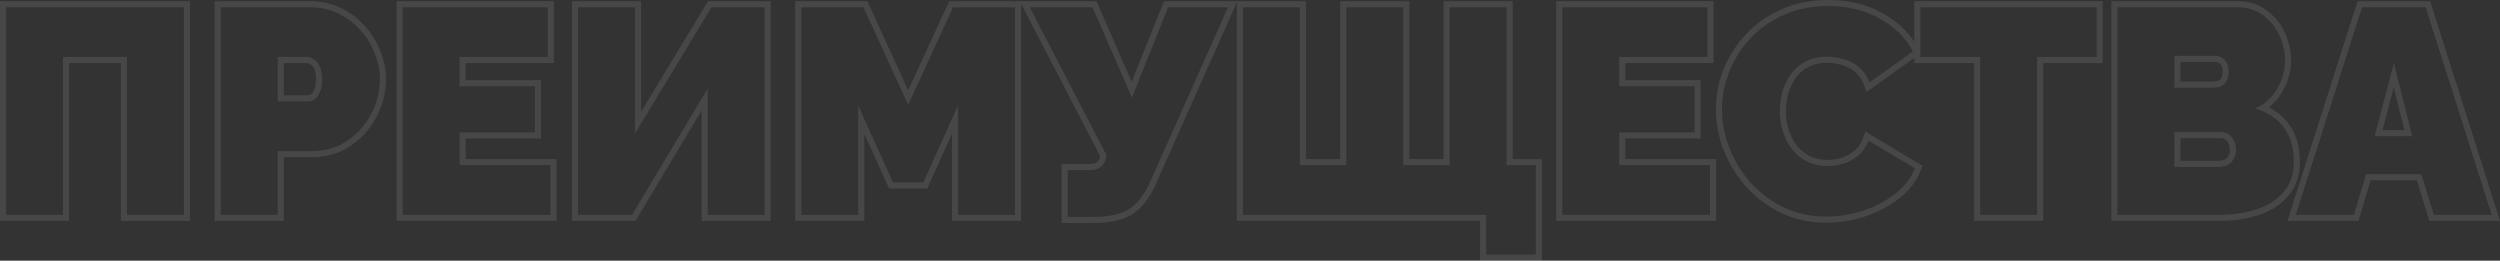 <svg width="959" height="100" viewBox="0 0 959 100" fill="none" xmlns="http://www.w3.org/2000/svg">
<rect x="0" y="0" width="959" height="100" fill="#333333" stroke="none"/>
<g opacity="0.1">
<path d="M932.203 0.449L959 84.747H931.911L927.097 69.159H909.382L904.677 84.747H877.461L904.379 0.449H932.203ZM906.081 2.786L880.658 82.411H902.945L907.648 66.823H928.817L933.634 82.411H955.81L930.496 2.786H906.081ZM925.344 52.243H910.898L918.29 24.206L925.344 52.243ZM913.926 49.907H922.35L918.235 33.559L913.926 49.907Z" fill="white"/>
<path d="M879.892 61.999C879.892 56.467 878.549 52.018 875.861 48.654C873.248 45.289 869.663 42.936 865.108 41.59C868.916 39.87 871.755 37.29 873.621 33.85C875.441 30.626 876.408 27.303 876.522 23.882L876.534 23.198C876.534 19.833 875.784 16.581 874.291 13.441C872.961 10.497 871.042 8.078 868.531 6.186L868.021 5.814C865.5 3.921 862.52 2.915 859.081 2.797L858.389 2.786V0.449C862.541 0.45 866.236 1.576 869.36 3.902C872.459 6.082 874.812 8.941 876.399 12.435L876.698 13.083C878.138 16.328 878.867 19.706 878.867 23.198C878.867 27.295 877.775 31.239 875.652 35.001L875.649 34.998C874.313 37.45 872.543 39.509 870.363 41.175C873.266 42.666 875.726 44.676 877.702 47.221C880.792 51.101 882.225 56.102 882.226 61.999C882.226 67.216 880.791 71.678 877.748 75.173L877.75 75.176C875.069 78.334 871.542 80.662 867.262 82.203L866.396 82.5C861.799 84.008 856.769 84.747 851.332 84.747H809.91V0.449H858.389V2.786H812.244V82.411H851.332L853.271 82.377C857.427 82.232 861.287 81.62 864.851 80.538L865.669 80.28C869.999 78.859 873.434 76.653 875.973 73.663C878.423 70.859 879.723 67.267 879.876 62.887L879.892 61.999ZM855.383 57.514C855.383 56.471 855.181 55.71 854.877 55.145L854.829 55.054L854.788 54.958C854.561 54.428 854.286 54.031 853.977 53.73L853.656 53.459C853.274 53.181 852.795 53.01 852.116 53.01H836.418V61.682H851.332V64.018H834.085V50.673H852.116C853.235 50.673 854.206 50.972 855.028 51.57C855.849 52.168 856.485 52.992 856.933 54.038C857.455 55.01 857.716 56.168 857.716 57.514L857.703 58.011C857.637 59.147 857.343 60.141 856.821 60.991L856.614 61.344C856.107 62.146 855.43 62.776 854.581 63.234L854.212 63.418C853.338 63.819 852.377 64.018 851.332 64.018V61.682C852.173 61.682 852.871 61.5 853.474 61.175L853.872 60.925C854.244 60.651 854.536 60.309 854.766 59.882L854.797 59.822L854.834 59.765C855.167 59.223 855.383 58.505 855.383 57.514ZM852.583 27.46C852.583 26.19 852.352 25.535 852.163 25.237L852.1 25.135L852.045 25.027C851.808 24.553 851.544 24.329 851.263 24.201L851.143 24.147L851.029 24.078C850.685 23.872 850.25 23.738 849.652 23.738H836.418V31.291H848.98V33.627H834.085V21.402H849.652C850.623 21.402 851.483 21.626 852.229 22.075C853.05 22.449 853.684 23.085 854.132 23.982C854.655 24.805 854.916 25.964 854.916 27.46L854.902 28.057C854.837 29.415 854.543 30.487 854.021 31.272L853.79 31.596C853.235 32.324 852.564 32.85 851.781 33.177C850.885 33.477 849.951 33.627 848.98 33.627V31.291C849.67 31.291 850.32 31.186 850.942 30.989C851.344 30.808 851.726 30.506 852.079 29.976L852.17 29.821C852.381 29.417 852.583 28.692 852.583 27.46Z" fill="white"/>
<path d="M804.289 21.851V2.786H736.643V21.851H759.603V82.411H781.441V21.851H804.289ZM806.622 24.188H783.774V84.747H757.269V24.188H734.31V0.449H806.622V24.188Z" fill="white"/>
<path d="M658.214 41.925C658.214 36.77 659.167 31.737 661.06 26.839L661.067 26.821L661.448 25.892C663.401 21.277 666.117 17.083 669.585 13.316L670.293 12.563C673.884 8.861 678.161 5.906 683.099 3.689C688.52 1.215 694.571 0 701.205 0C709.147 0 716.194 1.679 722.269 5.115L723.383 5.754C728.866 9.02 733.051 13.31 735.859 18.63L736.643 20.113V20.558L715.98 35.279L714.921 32.422C714.075 30.142 712.893 28.517 711.441 27.412L710.821 26.946C709.448 25.969 707.968 25.293 706.369 24.907L706.321 24.895L706.275 24.884C704.377 24.34 702.539 24.076 700.756 24.076C697.939 24.076 695.613 24.644 693.702 25.694L693.679 25.707C691.753 26.736 690.159 28.104 688.878 29.826C687.619 31.62 686.651 33.623 685.975 35.845C685.362 38.108 685.057 40.357 685.057 42.598C685.057 45.129 685.432 47.541 686.175 49.843L686.469 50.691C687.187 52.634 688.154 54.381 689.366 55.946C690.721 57.623 692.359 58.939 694.297 59.909C696.256 60.854 698.469 61.347 700.98 61.347V63.683L699.929 63.656C697.85 63.551 695.918 63.13 694.132 62.394L693.253 61.999C691.013 60.878 689.108 59.346 687.54 57.402C686.168 55.635 685.082 53.669 684.282 51.501L683.956 50.561C683.237 48.337 682.834 46.026 682.744 43.63L682.723 42.598C682.723 40.131 683.061 37.664 683.733 35.197C684.479 32.73 685.561 30.487 686.98 28.468C688.287 26.702 689.88 25.249 691.758 24.112L692.581 23.645C694.895 22.374 697.621 21.739 700.756 21.739L701.513 21.753C703.285 21.819 705.086 22.113 706.916 22.636C709.081 23.16 711.06 24.132 712.852 25.552C714.718 26.973 716.137 28.991 717.108 31.608L733.797 19.72C731.207 14.814 727.337 10.826 722.187 7.76L721.141 7.16C715.821 4.146 709.647 2.545 702.62 2.357L701.205 2.336C694.859 2.336 689.145 3.496 684.068 5.814L683.138 6.245C678.536 8.439 674.59 11.323 671.3 14.897L670.651 15.618C667.457 19.245 664.986 23.267 663.236 27.683L662.91 28.552C661.335 32.911 660.548 37.369 660.547 41.925L660.559 42.879C660.673 47.636 661.64 52.327 663.46 56.952C665.401 61.812 668.126 66.223 671.635 70.186C675.219 74.073 679.44 77.214 684.293 79.607C688.913 81.779 693.959 82.934 699.433 83.07L700.533 83.084C704.518 83.084 708.531 82.54 712.574 81.453L714.308 80.953C718.648 79.551 722.562 77.59 726.049 75.071L726.74 74.56C730.17 71.966 732.681 68.88 734.273 65.301L734.581 64.58L716.773 53.924C715.877 56.317 714.569 58.224 712.852 59.645L712.2 60.16C710.657 61.321 708.97 62.195 707.141 62.784C705.051 63.382 702.996 63.683 700.98 63.683V61.347C702.752 61.347 704.578 61.082 706.464 60.546C708.254 59.965 709.884 59.07 711.366 57.844L711.863 57.402C712.992 56.324 713.911 54.913 714.588 53.105L715.57 50.484L737.493 63.599L736.743 65.454C735.111 69.501 732.467 72.969 728.877 75.856L728.146 76.426C724.267 79.359 719.887 81.607 715.025 83.177L715.009 83.182L714.991 83.186C710.155 84.671 705.333 85.42 700.533 85.42C694.321 85.42 688.563 84.197 683.3 81.722L683.282 81.713L683.261 81.704C678.157 79.187 673.705 75.875 669.922 71.772L669.906 71.753L669.89 71.737C666.205 67.576 663.337 62.934 661.295 57.822L661.29 57.81C659.246 52.615 658.214 47.315 658.214 41.925Z" fill="white"/>
<path d="M655.963 63.345H621.131V50.785H650.027V33.066H621.131V21.851H654.956V2.786H599.291V82.411H655.963V63.345ZM657.289 24.188H623.465V30.729H652.36V53.121H623.465V61.009H658.296V84.747H596.957V0.449H657.289V24.188Z" fill="white"/>
<path d="M538.28 2.786H516.439V63.345H498.632V2.786H476.791V82.411H570.088V97.664H589.128V63.345H577.928V2.786H556.088V63.345H538.28V2.786ZM580.262 61.009H591.461V100H567.754V84.747H474.457V0.449H500.965V61.009H514.106V0.449H540.613V61.009H553.754V0.449H580.262V61.009Z" fill="white"/>
<path d="M420.617 0.449L421.23 1.85L434.118 31.393L446.521 0.449H474.656L442.839 71.812L442.821 71.851L442.8 71.89C440.362 76.852 437.322 80.552 433.556 82.657L433.537 82.666L433.519 82.678C429.855 84.64 425.217 85.532 419.763 85.532H407.237V62.916H417.523V65.253H409.571V83.196H419.763L420.731 83.186C425.195 83.093 428.886 82.338 431.806 80.928L432.419 80.617C435.429 78.935 438.046 75.971 440.269 71.726L440.706 70.859L471.06 2.786H448.1L434.212 37.44L419.091 2.786H395.01L424.466 59.533L424.243 60.655C423.869 62.299 423.123 63.495 422.003 64.242C421.088 64.831 419.83 65.163 418.229 65.237L417.523 65.253V62.916C419.227 62.916 420.202 62.612 420.72 62.287C421.217 61.95 421.688 61.349 421.962 60.16L422.017 59.88L391.168 0.449H420.617Z" fill="white"/>
<path d="M389.354 2.786H365.609L348.362 40.244L331.226 2.786H307.369V82.411H329.21V40.467L342.537 69.962H354.186L367.514 40.467V82.411H389.354V2.786ZM391.688 84.747H365.18V51.298L355.69 72.299H341.031L331.543 51.298V84.747H305.035V0.449H332.723L348.368 34.647L364.116 0.449H391.688V84.747Z" fill="white"/>
<path d="M272.923 2.786L243.58 51.234V2.786H221.74V82.411H242.459L271.466 33.962V82.411H293.307V2.786H272.923ZM295.641 84.747H269.133V42.407L243.781 84.747H219.406V0.449H245.914V42.874L271.61 0.449H295.641V84.747Z" fill="white"/>
<path d="M211.135 63.345H176.303V50.785H205.199V33.066H176.303V21.851H210.128V2.786H154.463V82.411H211.135V63.345ZM212.461 24.188H178.637V30.729H207.532V53.121H178.637V61.009H213.468V84.747H152.129V0.449H212.461V24.188Z" fill="white"/>
<path d="M145.722 30.373C145.722 27.009 145.049 23.683 143.705 20.393C142.436 17.104 140.607 14.15 138.218 11.534C136.128 9.179 133.694 7.253 130.917 5.757L129.705 5.141C126.626 3.669 123.283 2.887 119.679 2.795L118.954 2.786V0.449C123.161 0.45 127.09 1.303 130.71 3.032L131.373 3.359C134.648 5.022 137.507 7.224 139.938 9.957C142.522 12.787 144.509 15.989 145.883 19.551C147.324 23.092 148.055 26.703 148.055 30.373C148.055 35.46 146.841 40.277 144.432 44.791L144.434 44.793C142.088 49.331 138.761 53.065 134.488 55.971L134.481 55.976C130.169 58.882 125.149 60.299 119.515 60.299H108.855V84.747H82.348V0.449H118.954V2.786H84.681V82.411H106.522V57.963H119.515L120.486 57.947C124.985 57.804 128.971 56.66 132.442 54.513L133.178 54.038C137.135 51.347 140.198 47.908 142.363 43.721C144.463 39.796 145.577 35.639 145.708 31.254L145.722 30.373ZM121.213 30.373C121.212 28.306 120.892 27.053 120.504 26.362L120.463 26.287L120.426 26.209C119.989 25.279 119.542 24.913 119.207 24.758L119.107 24.71L119.009 24.653C118.414 24.306 117.919 24.188 117.498 24.188H108.855V36.561H118.059V38.898H106.522V21.851H117.498C118.394 21.851 119.289 22.113 120.185 22.636C121.155 23.085 121.941 23.944 122.539 25.215C123.211 26.41 123.546 28.131 123.546 30.373L123.532 31.14C123.467 32.881 123.173 34.308 122.65 35.42L122.448 35.881C121.958 36.911 121.352 37.655 120.634 38.113L120.324 38.297C119.598 38.698 118.842 38.897 118.059 38.898V36.561C118.472 36.561 118.9 36.447 119.381 36.141L119.615 35.956C119.871 35.714 120.183 35.282 120.493 34.53L120.538 34.425C120.935 33.58 121.213 32.277 121.213 30.373Z" fill="white"/>
<path d="M70.54 2.786H2.333V82.411H24.174V21.851H48.702V82.411H70.54V2.786ZM72.873 84.747H46.368V24.188H26.508V84.747H0V0.449H72.873V84.747Z" fill="white"/>
</g>
</svg>
